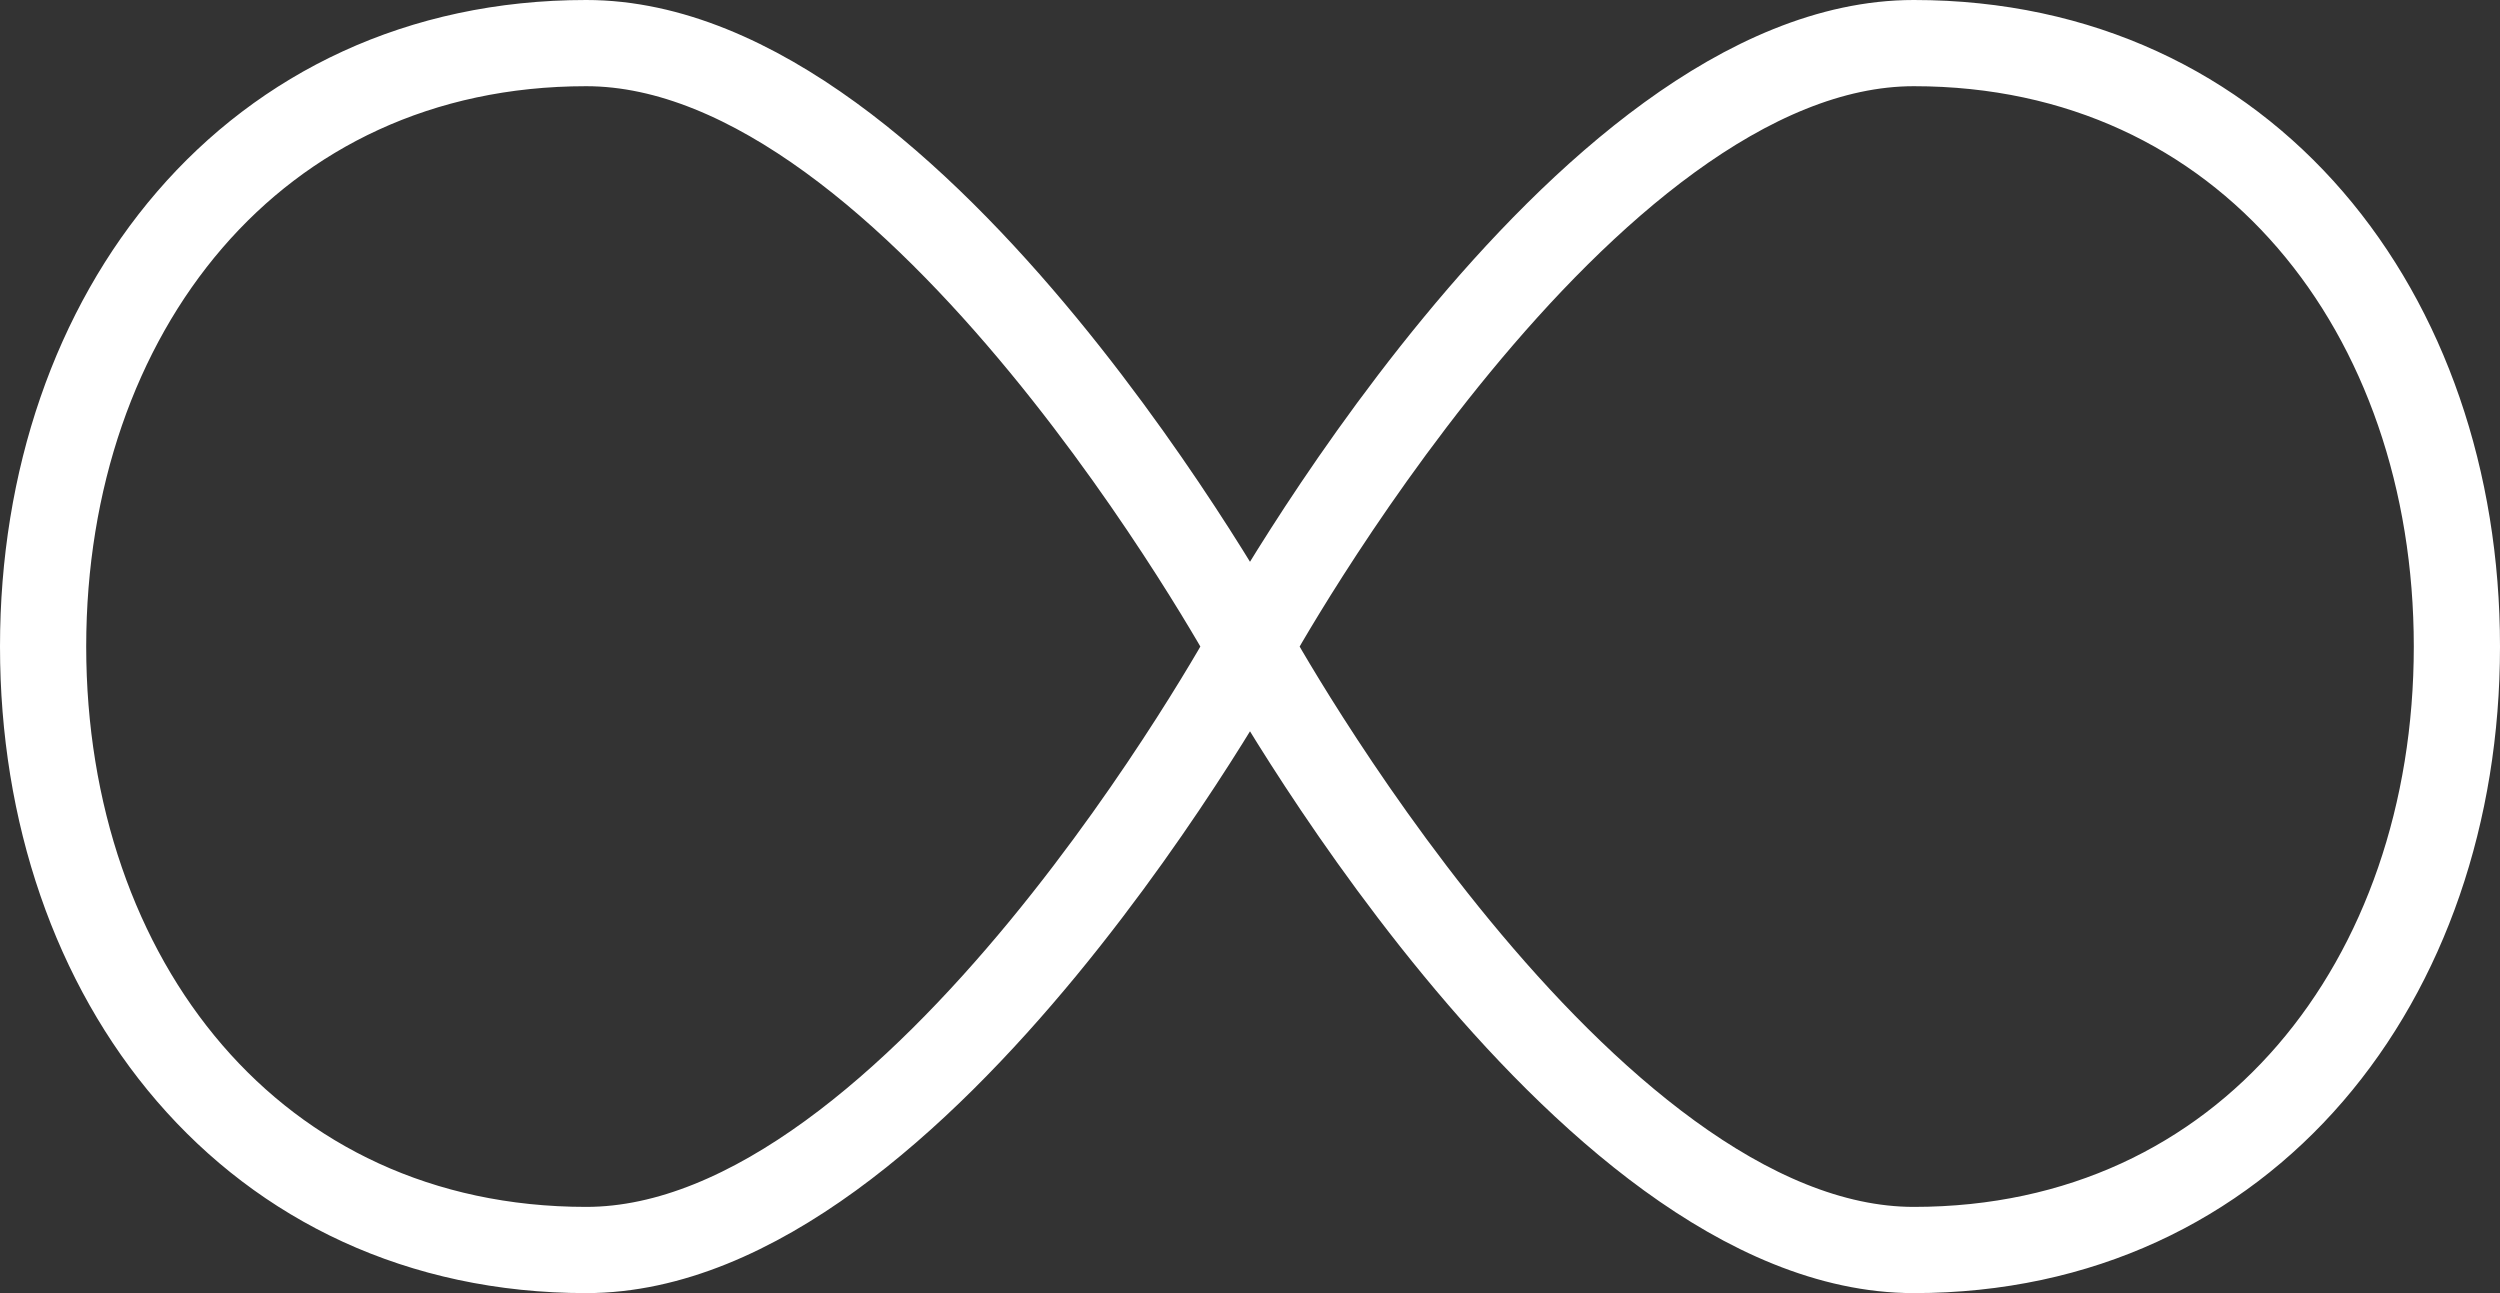 <svg xmlns="http://www.w3.org/2000/svg" width="116" height="60" fill="none"><rect width="100%" height="100%" fill="#333333" stroke="none"/><path stroke="#fff" stroke-linecap="round" stroke-linejoin="round" stroke-width="4" d="M58 30S42.662 58 27.2 58 2 45.462 2 30 11.738 2 27.2 2 58 30 58 30m0 0s15.338 28 30.8 28S114 45.462 114 30 104.262 2 88.8 2 58 30 58 30"/></svg>